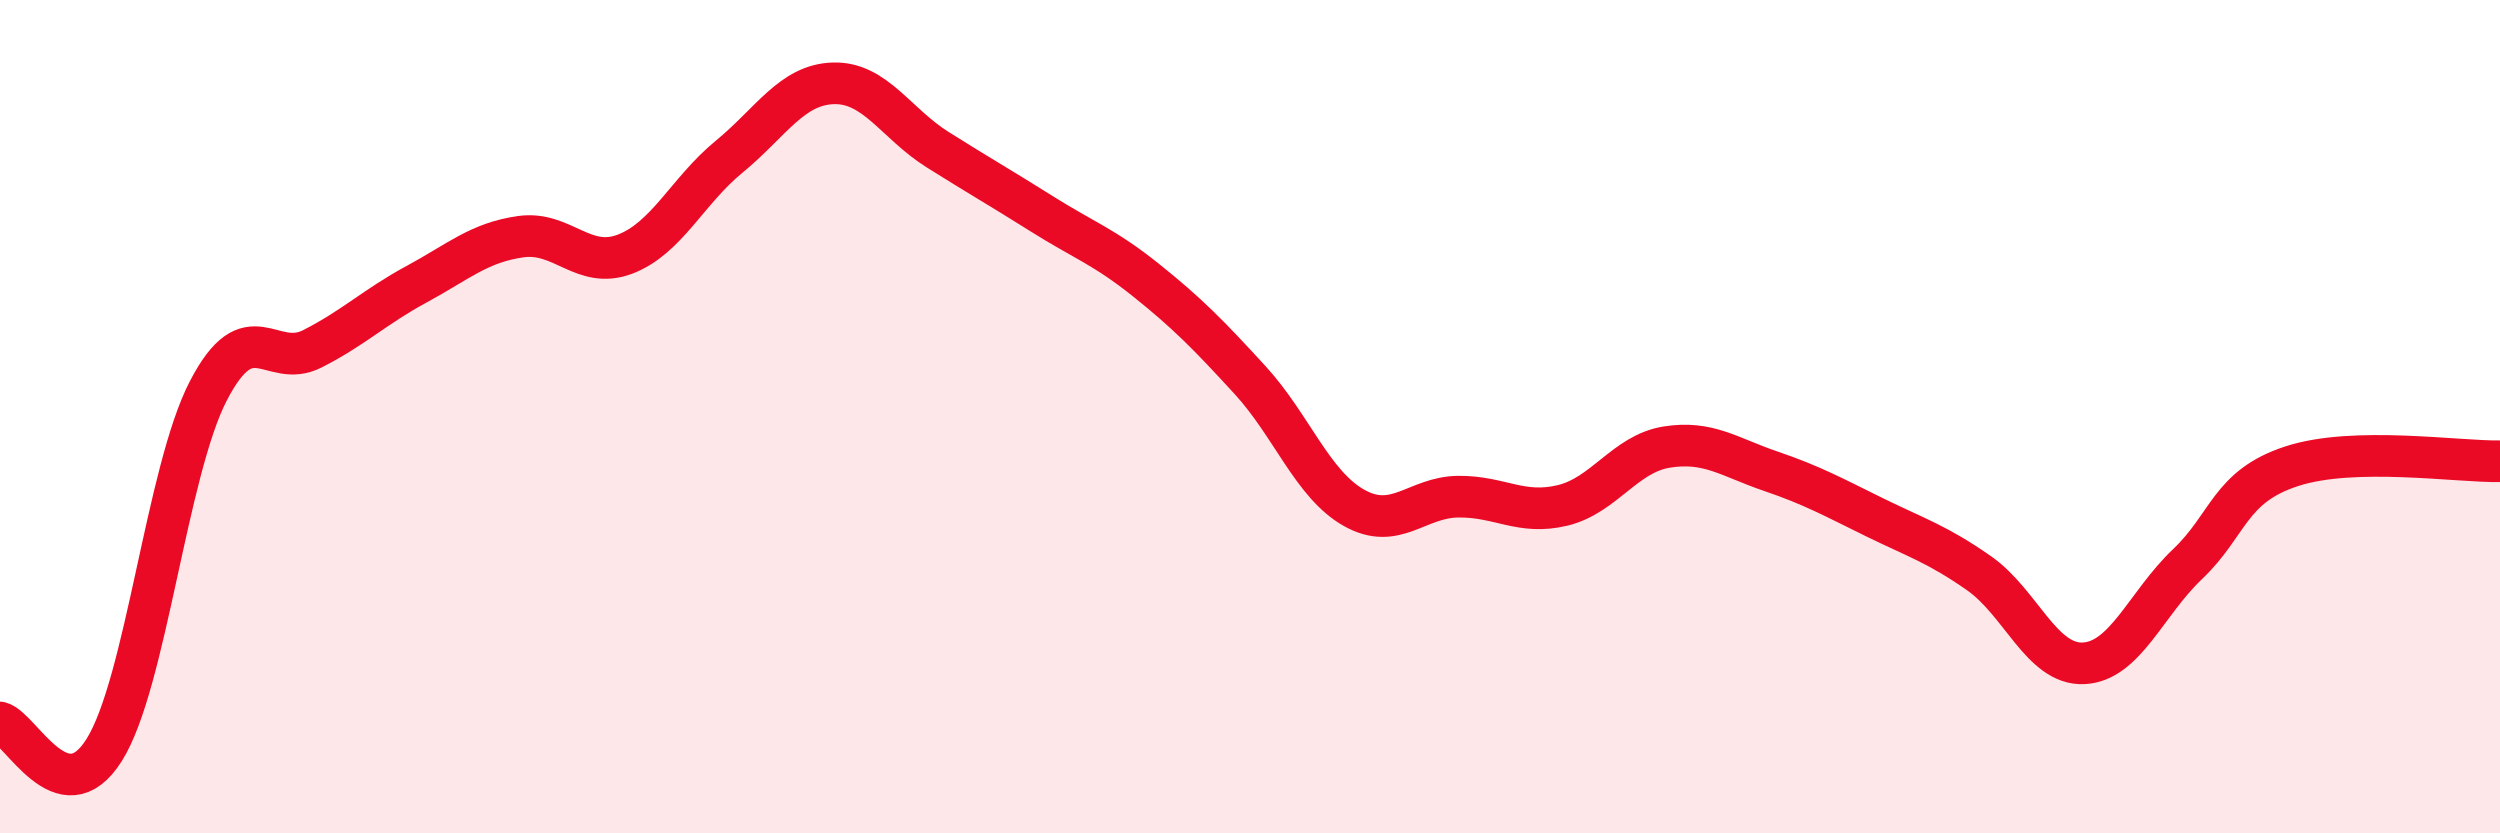 
    <svg width="60" height="20" viewBox="0 0 60 20" xmlns="http://www.w3.org/2000/svg">
      <path
        d="M 0,17.34 C 0.5,17.47 1.5,19.59 2.5,18 C 3.5,16.41 4,11.31 5,9.38 C 6,7.45 6.5,8.88 7.5,8.37 C 8.5,7.86 9,7.36 10,6.82 C 11,6.28 11.5,5.82 12.5,5.68 C 13.5,5.54 14,6.48 15,6.1 C 16,5.72 16.5,4.58 17.5,3.76 C 18.5,2.94 19,2.03 20,2 C 21,1.97 21.5,2.96 22.5,3.59 C 23.5,4.22 24,4.5 25,5.13 C 26,5.76 26.5,5.92 27.5,6.72 C 28.5,7.52 29,8.03 30,9.12 C 31,10.21 31.5,11.63 32.5,12.19 C 33.5,12.75 34,11.93 35,11.92 C 36,11.91 36.5,12.37 37.5,12.13 C 38.5,11.89 39,10.89 40,10.73 C 41,10.57 41.5,10.97 42.5,11.31 C 43.5,11.65 44,11.93 45,12.42 C 46,12.91 46.5,13.06 47.5,13.76 C 48.5,14.46 49,15.96 50,15.92 C 51,15.88 51.5,14.49 52.5,13.54 C 53.5,12.59 53.5,11.68 55,11.19 C 56.5,10.7 59,11.09 60,11.07L60 20L0 20Z"
        fill="#EB0A25"
        opacity="0.1"
        stroke-linecap="round"
        stroke-linejoin="round"
      />
      <path
        d="M 0,17.34 C 0.5,17.47 1.5,19.59 2.5,18 C 3.5,16.41 4,11.31 5,9.38 C 6,7.45 6.5,8.88 7.5,8.37 C 8.5,7.86 9,7.36 10,6.82 C 11,6.28 11.5,5.82 12.5,5.68 C 13.5,5.54 14,6.48 15,6.1 C 16,5.72 16.5,4.58 17.5,3.76 C 18.5,2.94 19,2.03 20,2 C 21,1.97 21.5,2.96 22.5,3.59 C 23.5,4.22 24,4.5 25,5.13 C 26,5.76 26.5,5.92 27.5,6.72 C 28.5,7.52 29,8.03 30,9.12 C 31,10.21 31.5,11.63 32.5,12.19 C 33.5,12.75 34,11.93 35,11.92 C 36,11.91 36.5,12.37 37.5,12.13 C 38.5,11.89 39,10.89 40,10.73 C 41,10.57 41.5,10.97 42.5,11.31 C 43.5,11.65 44,11.93 45,12.42 C 46,12.91 46.5,13.06 47.5,13.76 C 48.5,14.46 49,15.96 50,15.92 C 51,15.88 51.5,14.49 52.5,13.54 C 53.5,12.59 53.5,11.68 55,11.19 C 56.5,10.7 59,11.09 60,11.07"
        stroke="#EB0A25"
        stroke-width="1"
        fill="none"
        stroke-linecap="round"
        stroke-linejoin="round"
      />
    </svg>
  